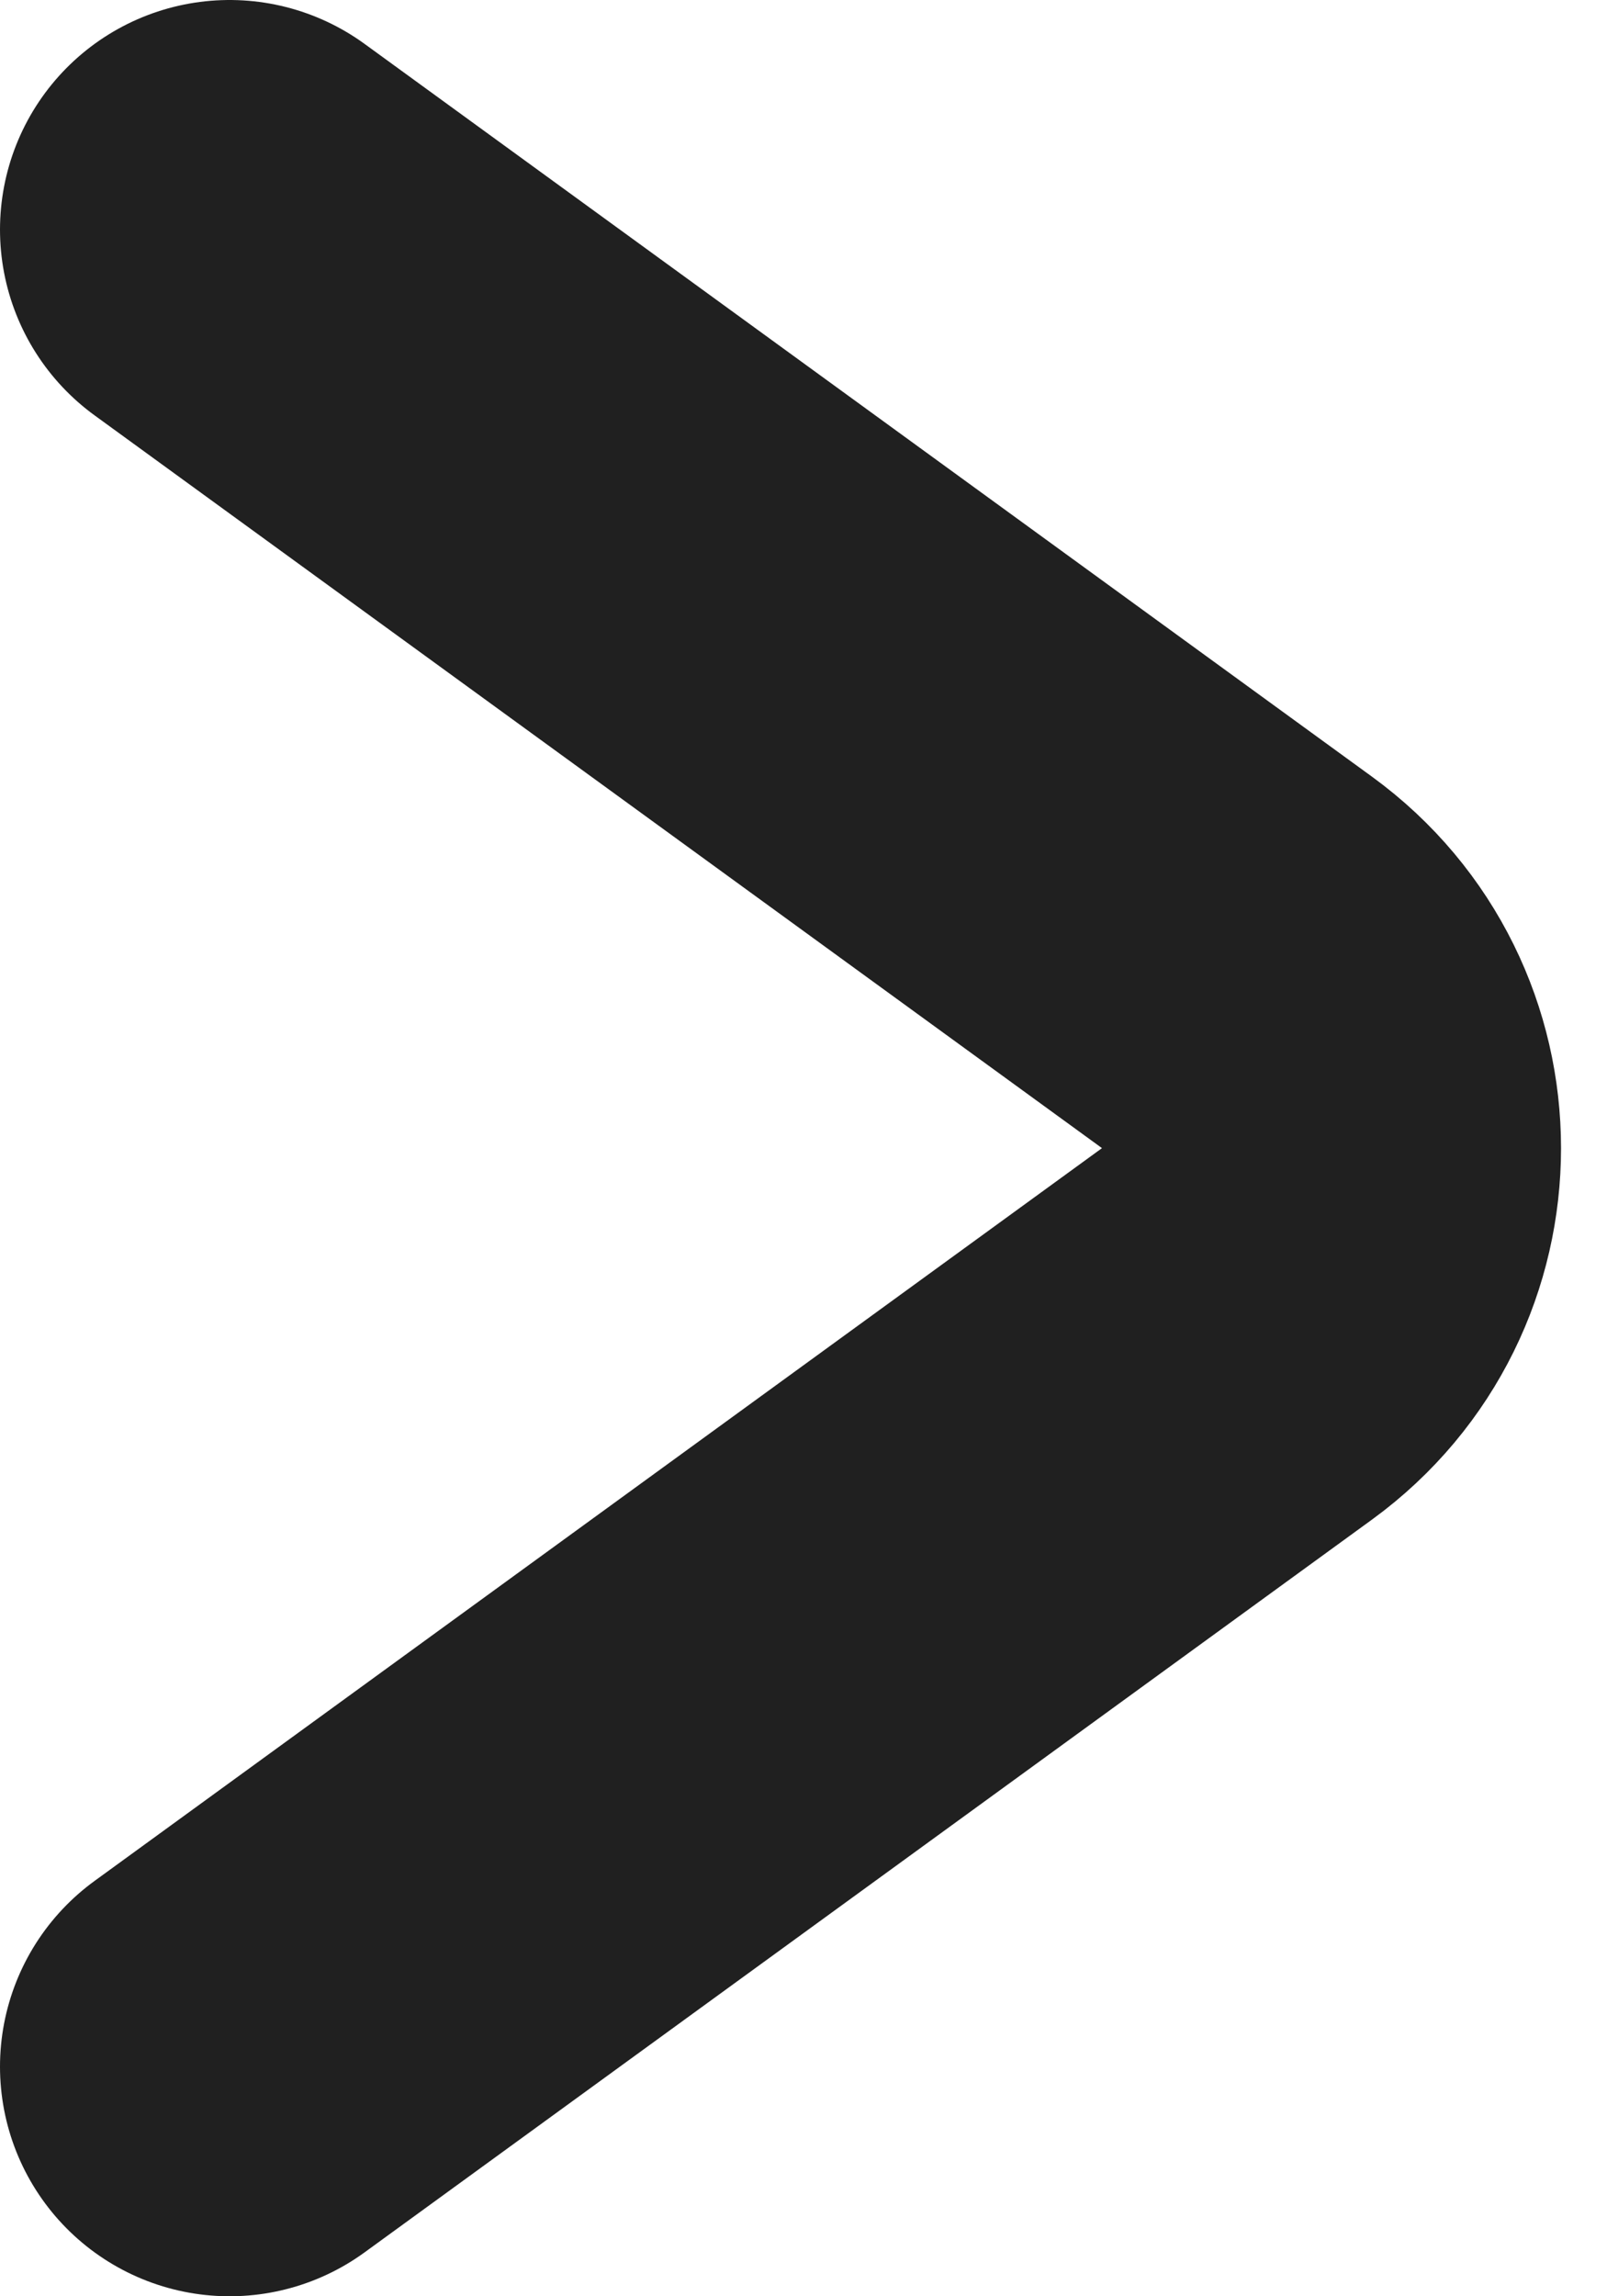 <svg width="7" height="10" viewBox="0 0 7 10" fill="none" xmlns="http://www.w3.org/2000/svg">
<path d="M1 1L5.388 4.191C5.937 4.591 5.937 5.409 5.388 5.809L1 9" stroke="#202020" stroke-width="2" stroke-linecap="round" stroke-linejoin="round"/>
</svg>
